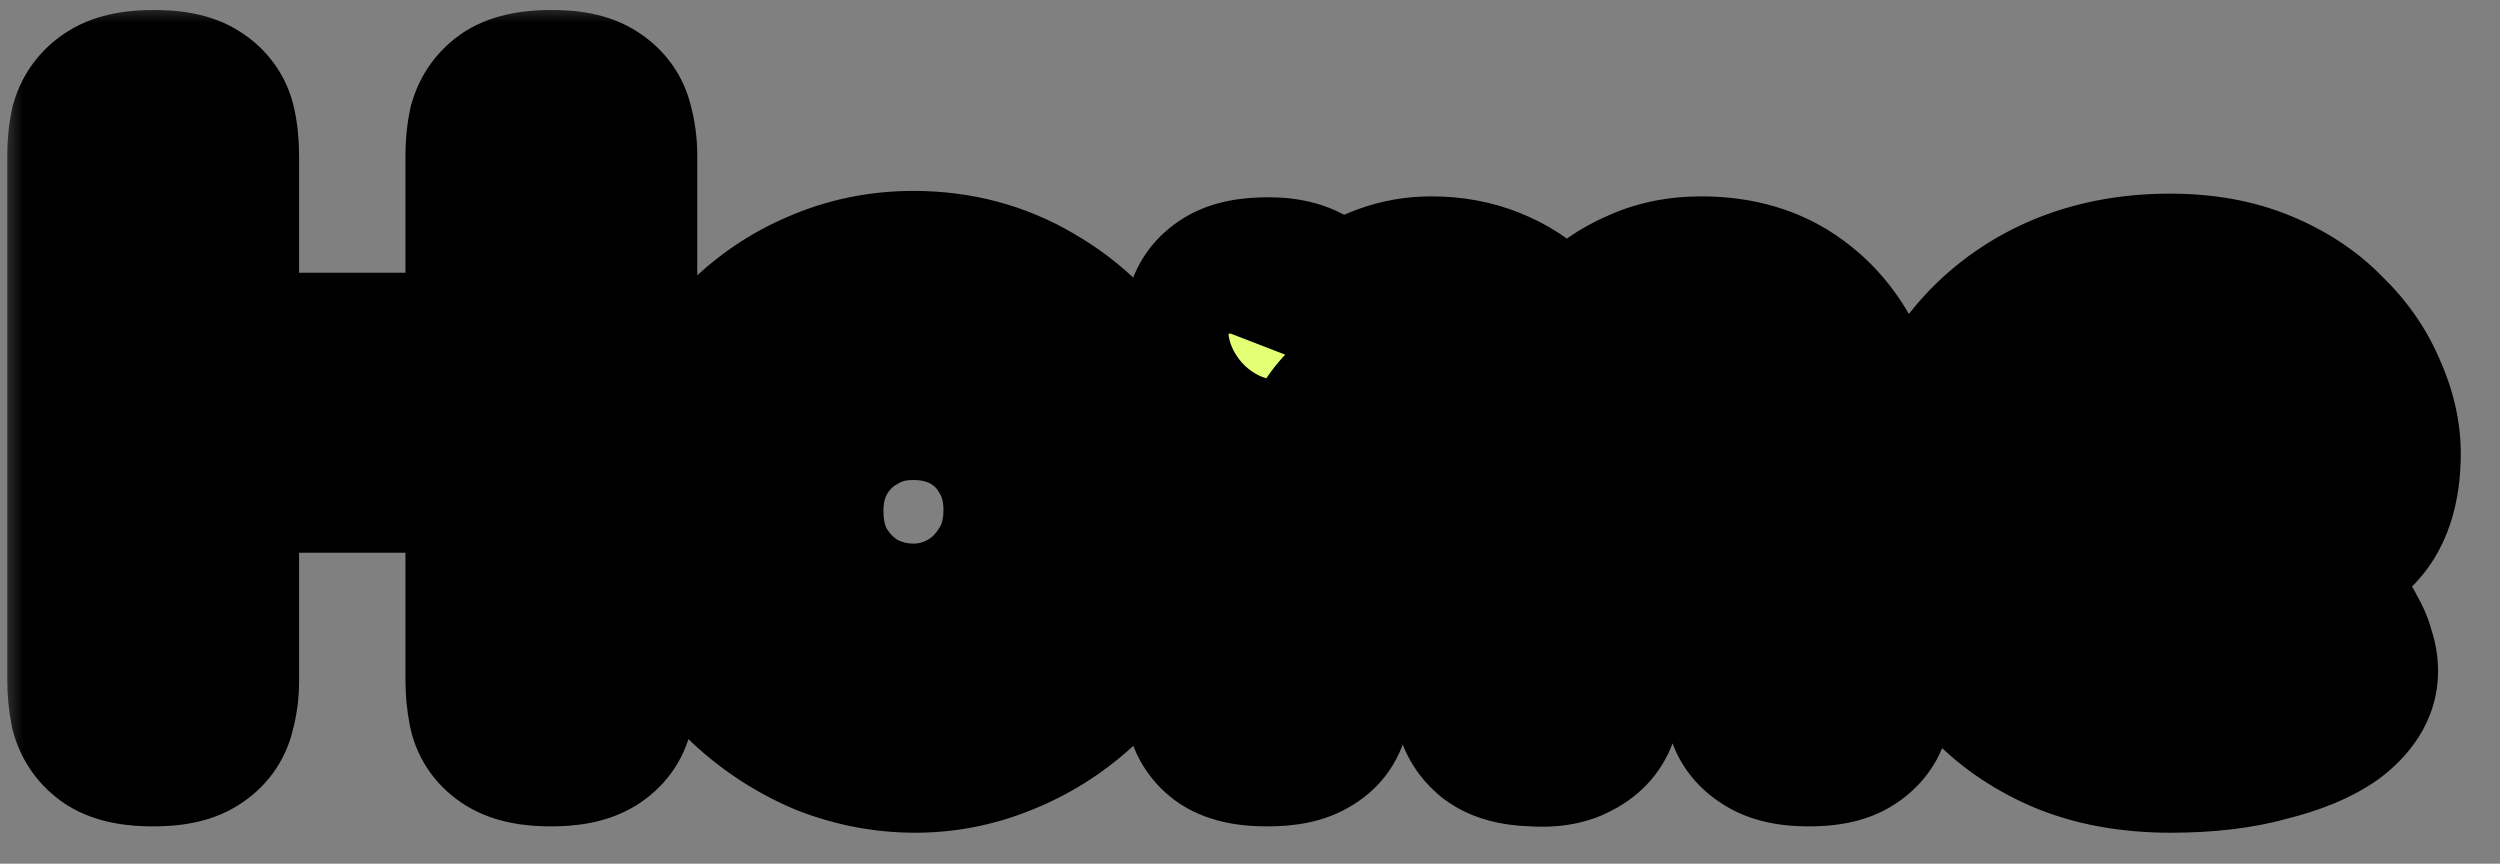 <svg width="55" height="19" viewBox="0 0 55 19" fill="none" xmlns="http://www.w3.org/2000/svg">
<rect x="0" y="0" width="55" height="19" fill="#808080" stroke="none"/>
<mask id="path-1-outside-1_84_88" maskUnits="userSpaceOnUse" x="0" y="0" width="55" height="19" fill="black">
<rect fill="white" width="55" height="19"/>
<path d="M12.12 16.18C11.747 16.18 11.473 16.127 11.3 16.02C11.127 15.913 11.02 15.767 10.98 15.58C10.94 15.38 10.92 15.173 10.92 14.96V3.42C10.92 3.207 10.94 3.007 10.98 2.82C11.033 2.633 11.14 2.487 11.3 2.38C11.473 2.273 11.753 2.22 12.14 2.22C12.513 2.22 12.78 2.273 12.94 2.38C13.113 2.487 13.22 2.633 13.26 2.82C13.313 3.007 13.34 3.213 13.34 3.44V14.98C13.34 15.193 13.313 15.393 13.26 15.58C13.22 15.767 13.113 15.913 12.94 16.02C12.767 16.127 12.493 16.18 12.12 16.18ZM3.36 16.18C2.987 16.18 2.713 16.127 2.54 16.02C2.38 15.913 2.273 15.767 2.22 15.58C2.18 15.38 2.16 15.173 2.16 14.96V3.42C2.16 3.207 2.18 3.007 2.22 2.82C2.273 2.633 2.387 2.487 2.56 2.38C2.733 2.273 3.007 2.22 3.38 2.22C3.767 2.22 4.04 2.273 4.2 2.38C4.373 2.487 4.48 2.633 4.52 2.82C4.56 3.007 4.58 3.213 4.58 3.44V14.98C4.58 15.193 4.553 15.393 4.5 15.58C4.46 15.767 4.353 15.913 4.18 16.02C4.02 16.127 3.747 16.18 3.36 16.18ZM3.94 10.16V8H11.24L11.22 10.16H3.94ZM20.136 16.32C19.496 16.32 18.869 16.2 18.256 15.96C17.656 15.707 17.109 15.353 16.616 14.9C16.136 14.447 15.749 13.913 15.456 13.3C15.176 12.687 15.036 12.013 15.036 11.28C15.036 10.573 15.169 9.913 15.436 9.3C15.703 8.687 16.069 8.147 16.536 7.68C17.003 7.213 17.536 6.853 18.136 6.6C18.749 6.333 19.403 6.2 20.096 6.2C21.029 6.2 21.876 6.427 22.636 6.88C23.396 7.32 24.003 7.92 24.456 8.68C24.909 9.44 25.136 10.3 25.136 11.26C25.136 12.02 24.996 12.713 24.716 13.34C24.436 13.953 24.056 14.487 23.576 14.94C23.096 15.38 22.556 15.72 21.956 15.96C21.369 16.2 20.763 16.32 20.136 16.32ZM20.096 13.96C20.536 13.96 20.956 13.853 21.356 13.64C21.769 13.413 22.103 13.093 22.356 12.68C22.623 12.267 22.756 11.78 22.756 11.22C22.756 10.7 22.636 10.24 22.396 9.84C22.169 9.44 21.856 9.127 21.456 8.9C21.056 8.673 20.596 8.56 20.076 8.56C19.583 8.56 19.136 8.68 18.736 8.92C18.336 9.147 18.016 9.467 17.776 9.88C17.549 10.28 17.436 10.733 17.436 11.24C17.436 11.8 17.563 12.287 17.816 12.7C18.069 13.1 18.396 13.413 18.796 13.64C19.209 13.853 19.643 13.96 20.096 13.96ZM27.868 16.18C27.508 16.18 27.241 16.127 27.068 16.02C26.908 15.913 26.808 15.767 26.768 15.58C26.728 15.393 26.708 15.193 26.708 14.98V7.5C26.708 7.287 26.728 7.093 26.768 6.92C26.808 6.747 26.915 6.607 27.088 6.5C27.261 6.393 27.535 6.34 27.908 6.34C28.295 6.34 28.575 6.42 28.748 6.58C28.935 6.74 29.028 6.993 29.028 7.34L28.848 7.9C28.915 7.753 29.028 7.593 29.188 7.42C29.348 7.247 29.541 7.073 29.768 6.9C30.008 6.727 30.275 6.587 30.568 6.48C30.861 6.373 31.168 6.32 31.488 6.32C31.928 6.32 32.328 6.393 32.688 6.54C33.061 6.687 33.388 6.9 33.668 7.18C33.961 7.46 34.215 7.8 34.428 8.2C34.655 7.853 34.908 7.54 35.188 7.26C35.468 6.967 35.795 6.74 36.168 6.58C36.541 6.407 36.961 6.32 37.428 6.32C38.201 6.32 38.848 6.513 39.368 6.9C39.901 7.287 40.301 7.84 40.568 8.56C40.848 9.267 40.988 10.113 40.988 11.1V14.98C40.988 15.207 40.961 15.413 40.908 15.6C40.868 15.773 40.761 15.913 40.588 16.02C40.428 16.127 40.161 16.18 39.788 16.18C39.415 16.18 39.141 16.12 38.968 16C38.795 15.893 38.688 15.753 38.648 15.58C38.608 15.393 38.588 15.187 38.588 14.96V11.08C38.588 10.587 38.528 10.16 38.408 9.8C38.288 9.44 38.108 9.16 37.868 8.96C37.641 8.76 37.341 8.66 36.968 8.66C36.568 8.66 36.221 8.76 35.928 8.96C35.648 9.147 35.428 9.42 35.268 9.78C35.108 10.14 35.028 10.58 35.028 11.1V15C35.028 15.227 34.995 15.44 34.928 15.64C34.861 15.827 34.728 15.967 34.528 16.06C34.341 16.167 34.068 16.207 33.708 16.18C33.375 16.167 33.128 16.1 32.968 15.98C32.821 15.86 32.728 15.713 32.688 15.54C32.661 15.353 32.648 15.16 32.648 14.96V11.08C32.648 10.587 32.588 10.16 32.468 9.8C32.348 9.427 32.168 9.147 31.928 8.96C31.701 8.76 31.395 8.66 31.008 8.66C30.595 8.66 30.241 8.767 29.948 8.98C29.668 9.193 29.455 9.48 29.308 9.84C29.161 10.2 29.088 10.613 29.088 11.08V15C29.088 15.213 29.061 15.413 29.008 15.6C28.968 15.787 28.861 15.927 28.688 16.02C28.528 16.127 28.255 16.18 27.868 16.18ZM47.757 16.32C46.89 16.32 46.13 16.18 45.477 15.9C44.837 15.62 44.297 15.24 43.857 14.76C43.43 14.267 43.104 13.72 42.877 13.12C42.664 12.507 42.557 11.873 42.557 11.22C42.557 10.26 42.777 9.407 43.217 8.66C43.657 7.913 44.264 7.327 45.037 6.9C45.824 6.473 46.724 6.26 47.737 6.26C48.457 6.26 49.09 6.373 49.637 6.6C50.184 6.827 50.637 7.127 50.997 7.5C51.37 7.86 51.65 8.26 51.837 8.7C52.037 9.14 52.137 9.567 52.137 9.98C52.137 10.687 51.964 11.2 51.617 11.52C51.284 11.84 50.864 12 50.357 12H45.077C45.09 12.453 45.23 12.847 45.497 13.18C45.777 13.513 46.124 13.773 46.537 13.96C46.964 14.133 47.397 14.22 47.837 14.22C48.17 14.22 48.464 14.2 48.717 14.16C48.984 14.12 49.21 14.073 49.397 14.02C49.584 13.953 49.744 13.887 49.877 13.82C50.024 13.753 50.157 13.693 50.277 13.64C50.397 13.587 50.51 13.553 50.617 13.54C50.764 13.527 50.91 13.56 51.057 13.64C51.204 13.72 51.324 13.86 51.417 14.06C51.497 14.193 51.55 14.32 51.577 14.44C51.617 14.547 51.637 14.653 51.637 14.76C51.637 15.027 51.477 15.28 51.157 15.52C50.837 15.747 50.384 15.933 49.797 16.08C49.224 16.24 48.544 16.32 47.757 16.32ZM45.077 10.58H49.177C49.404 10.58 49.577 10.547 49.697 10.48C49.817 10.4 49.877 10.24 49.877 10C49.877 9.693 49.784 9.42 49.597 9.18C49.41 8.927 49.157 8.733 48.837 8.6C48.517 8.453 48.144 8.38 47.717 8.38C47.224 8.38 46.777 8.48 46.377 8.68C45.977 8.867 45.657 9.127 45.417 9.46C45.19 9.793 45.077 10.167 45.077 10.58Z"/>
</mask>
<path d="M12.12 16.18C11.747 16.18 11.473 16.127 11.3 16.02C11.127 15.913 11.02 15.767 10.98 15.58C10.94 15.38 10.92 15.173 10.92 14.96V3.42C10.92 3.207 10.94 3.007 10.98 2.82C11.033 2.633 11.14 2.487 11.3 2.38C11.473 2.273 11.753 2.22 12.14 2.22C12.513 2.22 12.78 2.273 12.94 2.38C13.113 2.487 13.22 2.633 13.26 2.82C13.313 3.007 13.34 3.213 13.34 3.44V14.98C13.34 15.193 13.313 15.393 13.26 15.58C13.22 15.767 13.113 15.913 12.94 16.02C12.767 16.127 12.493 16.18 12.12 16.18ZM3.36 16.18C2.987 16.18 2.713 16.127 2.54 16.02C2.38 15.913 2.273 15.767 2.22 15.58C2.18 15.38 2.16 15.173 2.16 14.96V3.42C2.16 3.207 2.18 3.007 2.22 2.82C2.273 2.633 2.387 2.487 2.56 2.38C2.733 2.273 3.007 2.22 3.38 2.22C3.767 2.22 4.04 2.273 4.2 2.38C4.373 2.487 4.48 2.633 4.52 2.82C4.56 3.007 4.58 3.213 4.58 3.44V14.98C4.58 15.193 4.553 15.393 4.5 15.58C4.46 15.767 4.353 15.913 4.18 16.02C4.02 16.127 3.747 16.18 3.36 16.18ZM3.94 10.16V8H11.24L11.22 10.16H3.94ZM20.136 16.32C19.496 16.32 18.869 16.2 18.256 15.96C17.656 15.707 17.109 15.353 16.616 14.9C16.136 14.447 15.749 13.913 15.456 13.3C15.176 12.687 15.036 12.013 15.036 11.28C15.036 10.573 15.169 9.913 15.436 9.3C15.703 8.687 16.069 8.147 16.536 7.68C17.003 7.213 17.536 6.853 18.136 6.6C18.749 6.333 19.403 6.2 20.096 6.2C21.029 6.2 21.876 6.427 22.636 6.88C23.396 7.32 24.003 7.92 24.456 8.68C24.909 9.44 25.136 10.3 25.136 11.26C25.136 12.02 24.996 12.713 24.716 13.34C24.436 13.953 24.056 14.487 23.576 14.94C23.096 15.38 22.556 15.72 21.956 15.96C21.369 16.2 20.763 16.32 20.136 16.32ZM20.096 13.96C20.536 13.96 20.956 13.853 21.356 13.64C21.769 13.413 22.103 13.093 22.356 12.68C22.623 12.267 22.756 11.78 22.756 11.22C22.756 10.7 22.636 10.24 22.396 9.84C22.169 9.44 21.856 9.127 21.456 8.9C21.056 8.673 20.596 8.56 20.076 8.56C19.583 8.56 19.136 8.68 18.736 8.92C18.336 9.147 18.016 9.467 17.776 9.88C17.549 10.28 17.436 10.733 17.436 11.24C17.436 11.8 17.563 12.287 17.816 12.7C18.069 13.1 18.396 13.413 18.796 13.64C19.209 13.853 19.643 13.96 20.096 13.96ZM27.868 16.18C27.508 16.18 27.241 16.127 27.068 16.02C26.908 15.913 26.808 15.767 26.768 15.58C26.728 15.393 26.708 15.193 26.708 14.98V7.5C26.708 7.287 26.728 7.093 26.768 6.92C26.808 6.747 26.915 6.607 27.088 6.5C27.261 6.393 27.535 6.34 27.908 6.34C28.295 6.34 28.575 6.42 28.748 6.58C28.935 6.74 29.028 6.993 29.028 7.34L28.848 7.9C28.915 7.753 29.028 7.593 29.188 7.42C29.348 7.247 29.541 7.073 29.768 6.9C30.008 6.727 30.275 6.587 30.568 6.48C30.861 6.373 31.168 6.32 31.488 6.32C31.928 6.32 32.328 6.393 32.688 6.54C33.061 6.687 33.388 6.9 33.668 7.18C33.961 7.46 34.215 7.8 34.428 8.2C34.655 7.853 34.908 7.54 35.188 7.26C35.468 6.967 35.795 6.74 36.168 6.58C36.541 6.407 36.961 6.32 37.428 6.32C38.201 6.32 38.848 6.513 39.368 6.9C39.901 7.287 40.301 7.84 40.568 8.56C40.848 9.267 40.988 10.113 40.988 11.1V14.98C40.988 15.207 40.961 15.413 40.908 15.6C40.868 15.773 40.761 15.913 40.588 16.02C40.428 16.127 40.161 16.18 39.788 16.18C39.415 16.18 39.141 16.12 38.968 16C38.795 15.893 38.688 15.753 38.648 15.58C38.608 15.393 38.588 15.187 38.588 14.96V11.08C38.588 10.587 38.528 10.16 38.408 9.8C38.288 9.44 38.108 9.16 37.868 8.96C37.641 8.76 37.341 8.66 36.968 8.66C36.568 8.66 36.221 8.76 35.928 8.96C35.648 9.147 35.428 9.42 35.268 9.78C35.108 10.14 35.028 10.58 35.028 11.1V15C35.028 15.227 34.995 15.44 34.928 15.64C34.861 15.827 34.728 15.967 34.528 16.06C34.341 16.167 34.068 16.207 33.708 16.18C33.375 16.167 33.128 16.1 32.968 15.98C32.821 15.86 32.728 15.713 32.688 15.54C32.661 15.353 32.648 15.16 32.648 14.96V11.08C32.648 10.587 32.588 10.16 32.468 9.8C32.348 9.427 32.168 9.147 31.928 8.96C31.701 8.76 31.395 8.66 31.008 8.66C30.595 8.66 30.241 8.767 29.948 8.98C29.668 9.193 29.455 9.48 29.308 9.84C29.161 10.2 29.088 10.613 29.088 11.08V15C29.088 15.213 29.061 15.413 29.008 15.6C28.968 15.787 28.861 15.927 28.688 16.02C28.528 16.127 28.255 16.18 27.868 16.18ZM47.757 16.32C46.89 16.32 46.13 16.18 45.477 15.9C44.837 15.62 44.297 15.24 43.857 14.76C43.43 14.267 43.104 13.72 42.877 13.12C42.664 12.507 42.557 11.873 42.557 11.22C42.557 10.26 42.777 9.407 43.217 8.66C43.657 7.913 44.264 7.327 45.037 6.9C45.824 6.473 46.724 6.26 47.737 6.26C48.457 6.26 49.09 6.373 49.637 6.6C50.184 6.827 50.637 7.127 50.997 7.5C51.37 7.86 51.65 8.26 51.837 8.7C52.037 9.14 52.137 9.567 52.137 9.98C52.137 10.687 51.964 11.2 51.617 11.52C51.284 11.84 50.864 12 50.357 12H45.077C45.09 12.453 45.23 12.847 45.497 13.18C45.777 13.513 46.124 13.773 46.537 13.96C46.964 14.133 47.397 14.22 47.837 14.22C48.17 14.22 48.464 14.2 48.717 14.16C48.984 14.12 49.21 14.073 49.397 14.02C49.584 13.953 49.744 13.887 49.877 13.82C50.024 13.753 50.157 13.693 50.277 13.64C50.397 13.587 50.51 13.553 50.617 13.54C50.764 13.527 50.91 13.56 51.057 13.64C51.204 13.72 51.324 13.86 51.417 14.06C51.497 14.193 51.55 14.32 51.577 14.44C51.617 14.547 51.637 14.653 51.637 14.76C51.637 15.027 51.477 15.28 51.157 15.52C50.837 15.747 50.384 15.933 49.797 16.08C49.224 16.24 48.544 16.32 47.757 16.32ZM45.077 10.58H49.177C49.404 10.58 49.577 10.547 49.697 10.48C49.817 10.4 49.877 10.24 49.877 10C49.877 9.693 49.784 9.42 49.597 9.18C49.41 8.927 49.157 8.733 48.837 8.6C48.517 8.453 48.144 8.38 47.717 8.38C47.224 8.38 46.777 8.48 46.377 8.68C45.977 8.867 45.657 9.127 45.417 9.46C45.19 9.793 45.077 10.167 45.077 10.58Z" fill="#E3FF74"/>
<path d="M11.3 16.02L12.348 14.317L12.348 14.317L11.3 16.02ZM10.98 15.58L9.019 15.972L9.022 15.986L9.024 15.999L10.98 15.58ZM10.98 2.82L9.057 2.271L9.038 2.335L9.024 2.401L10.98 2.82ZM11.3 2.38L10.252 0.677L10.221 0.696L10.191 0.716L11.3 2.38ZM12.94 2.38L11.831 4.044L11.861 4.064L11.892 4.083L12.94 2.38ZM13.26 2.82L11.304 3.239L11.319 3.305L11.337 3.369L13.26 2.82ZM13.26 15.58L11.337 15.031L11.319 15.095L11.304 15.161L13.26 15.58ZM12.94 16.02L11.892 14.317L11.892 14.317L12.94 16.02ZM2.54 16.02L1.431 17.684L1.461 17.704L1.492 17.723L2.54 16.02ZM2.22 15.58L0.259 15.972L0.275 16.052L0.297 16.129L2.22 15.58ZM2.22 2.82L0.297 2.271L0.278 2.335L0.264 2.401L2.22 2.82ZM2.56 2.38L1.512 0.677L1.512 0.677L2.56 2.38ZM4.2 2.38L3.091 4.044L3.121 4.064L3.152 4.083L4.2 2.38ZM4.52 2.82L6.476 2.401L6.476 2.401L4.52 2.82ZM4.5 15.58L2.577 15.031L2.558 15.095L2.544 15.161L4.5 15.58ZM4.18 16.02L3.132 14.317L3.101 14.336L3.071 14.356L4.18 16.02ZM3.94 10.16H1.94V12.16H3.94V10.16ZM3.94 8V6H1.94V8H3.94ZM11.24 8L13.24 8.019L13.259 6H11.24V8ZM11.22 10.16V12.16H13.202L13.22 10.178L11.22 10.16ZM12.12 16.18V14.18C12.021 14.18 11.994 14.172 12.018 14.177C12.032 14.18 12.069 14.188 12.123 14.207C12.177 14.226 12.256 14.26 12.348 14.317L11.3 16.02L10.252 17.723C10.908 18.127 11.64 18.18 12.12 18.18V16.18ZM11.3 16.02L12.348 14.317C12.457 14.383 12.59 14.492 12.707 14.654C12.827 14.818 12.9 14.996 12.936 15.161L10.98 15.58L9.024 15.999C9.187 16.758 9.648 17.352 10.252 17.723L11.3 16.02ZM10.98 15.58L12.941 15.188C12.928 15.123 12.92 15.048 12.92 14.96H10.92H8.92C8.92 15.299 8.952 15.637 9.019 15.972L10.98 15.58ZM10.92 14.96H12.92V3.42H10.92H8.92V14.96H10.92ZM10.92 3.42H12.92C12.92 3.331 12.928 3.273 12.936 3.239L10.98 2.82L9.024 2.401C8.952 2.74 8.92 3.082 8.92 3.42H10.92ZM10.98 2.82L12.903 3.369C12.87 3.485 12.811 3.617 12.717 3.746C12.623 3.876 12.514 3.974 12.409 4.044L11.3 2.38L10.191 0.716C9.632 1.089 9.239 1.632 9.057 2.271L10.98 2.82ZM11.3 2.38L12.348 4.083C12.252 4.143 12.169 4.177 12.116 4.196C12.062 4.215 12.026 4.223 12.014 4.225C11.996 4.228 12.031 4.22 12.14 4.22V2.22V0.22C11.663 0.22 10.915 0.269 10.252 0.677L11.3 2.38ZM12.14 2.22V4.22C12.24 4.22 12.261 4.228 12.228 4.221C12.208 4.217 12.162 4.207 12.098 4.183C12.033 4.159 11.939 4.116 11.831 4.044L12.94 2.38L14.049 0.716C13.373 0.265 12.597 0.22 12.14 0.22V2.22ZM12.94 2.38L11.892 4.083C11.783 4.017 11.65 3.908 11.533 3.746C11.413 3.582 11.34 3.404 11.304 3.239L13.26 2.82L15.216 2.401C15.053 1.642 14.592 1.048 13.988 0.677L12.94 2.38ZM13.26 2.82L11.337 3.369C11.332 3.35 11.34 3.369 11.34 3.44H13.34H15.34C15.34 3.058 15.295 2.663 15.183 2.271L13.26 2.82ZM13.34 3.44H11.34V14.98H13.34H15.34V3.44H13.34ZM13.34 14.98H11.34C11.34 15.026 11.335 15.039 11.337 15.031L13.26 15.58L15.183 16.129C15.292 15.747 15.34 15.361 15.34 14.98H13.34ZM13.26 15.58L11.304 15.161C11.34 14.996 11.413 14.818 11.533 14.654C11.65 14.492 11.783 14.383 11.892 14.317L12.94 16.02L13.988 17.723C14.592 17.352 15.053 16.758 15.216 15.999L13.26 15.58ZM12.94 16.02L11.892 14.317C11.984 14.26 12.063 14.226 12.117 14.207C12.171 14.188 12.208 14.18 12.222 14.177C12.246 14.172 12.219 14.18 12.12 14.18V16.18V18.18C12.6 18.18 13.332 18.127 13.988 17.723L12.94 16.02ZM3.36 16.18V14.18C3.261 14.18 3.234 14.172 3.258 14.177C3.272 14.18 3.309 14.188 3.363 14.207C3.417 14.226 3.496 14.26 3.588 14.317L2.54 16.02L1.492 17.723C2.148 18.127 2.88 18.18 3.36 18.18V16.18ZM2.54 16.02L3.649 14.356C3.754 14.426 3.863 14.524 3.957 14.654C4.051 14.783 4.11 14.915 4.143 15.031L2.22 15.58L0.297 16.129C0.479 16.768 0.872 17.311 1.431 17.684L2.54 16.02ZM2.22 15.58L4.181 15.188C4.168 15.123 4.16 15.048 4.16 14.96H2.16H0.16C0.16 15.299 0.192 15.637 0.259 15.972L2.22 15.58ZM2.16 14.96H4.16V3.42H2.16H0.16V14.96H2.16ZM2.16 3.42H4.16C4.16 3.331 4.168 3.273 4.176 3.239L2.22 2.82L0.264 2.401C0.192 2.74 0.16 3.082 0.16 3.42H2.16ZM2.22 2.82L4.143 3.369C4.103 3.508 4.033 3.656 3.928 3.793C3.823 3.929 3.707 4.022 3.608 4.083L2.56 2.38L1.512 0.677C0.936 1.031 0.495 1.579 0.297 2.271L2.22 2.82ZM2.56 2.38L3.608 4.083C3.516 4.14 3.437 4.174 3.383 4.193C3.329 4.212 3.292 4.22 3.278 4.223C3.254 4.228 3.281 4.22 3.38 4.22V2.22V0.22C2.9 0.22 2.168 0.273 1.512 0.677L2.56 2.38ZM3.38 2.22V4.22C3.49 4.22 3.519 4.228 3.492 4.223C3.476 4.22 3.431 4.21 3.366 4.186C3.302 4.162 3.204 4.119 3.091 4.044L4.2 2.38L5.309 0.716C4.626 0.26 3.833 0.22 3.38 0.22V2.22ZM4.2 2.38L3.152 4.083C3.043 4.017 2.91 3.908 2.793 3.746C2.673 3.582 2.6 3.404 2.564 3.239L4.52 2.82L6.476 2.401C6.313 1.642 5.852 1.048 5.248 0.677L4.2 2.38ZM4.52 2.82L2.564 3.239C2.57 3.265 2.58 3.329 2.58 3.44H4.58H6.58C6.58 3.098 6.55 2.748 6.476 2.401L4.52 2.82ZM4.58 3.44H2.58V14.98H4.58H6.58V3.44H4.58ZM4.58 14.98H2.58C2.58 15.026 2.574 15.039 2.577 15.031L4.5 15.58L6.423 16.129C6.532 15.747 6.58 15.361 6.58 14.98H4.58ZM4.5 15.58L2.544 15.161C2.58 14.996 2.653 14.818 2.773 14.654C2.89 14.492 3.023 14.383 3.132 14.317L4.18 16.02L5.228 17.723C5.832 17.352 6.293 16.758 6.456 15.999L4.5 15.58ZM4.18 16.02L3.071 14.356C3.184 14.28 3.282 14.238 3.346 14.214C3.411 14.19 3.456 14.18 3.472 14.177C3.499 14.172 3.47 14.18 3.36 14.18V16.18V18.18C3.813 18.18 4.606 18.14 5.289 17.684L4.18 16.02ZM3.94 10.16H5.94V8H3.94H1.94V10.16H3.94ZM3.94 8V10H11.24V8V6H3.94V8ZM11.24 8L9.24 7.981L9.22 10.142L11.22 10.16L13.22 10.178L13.24 8.019L11.24 8ZM11.22 10.16V8.16H3.94V10.16V12.16H11.22V10.16ZM18.256 15.96L17.478 17.802L17.503 17.813L17.527 17.823L18.256 15.96ZM16.616 14.9L15.243 16.354L15.253 16.363L15.263 16.373L16.616 14.9ZM15.456 13.3L13.637 14.131L13.644 14.147L13.652 14.163L15.456 13.3ZM15.436 9.3L17.27 10.098L15.436 9.3ZM16.536 7.68L17.95 9.094V9.094L16.536 7.68ZM18.136 6.6L18.914 8.443L18.924 8.438L18.933 8.434L18.136 6.6ZM22.636 6.88L21.611 8.598L21.623 8.604L21.634 8.611L22.636 6.88ZM24.456 8.68L26.174 7.655V7.655L24.456 8.68ZM24.716 13.34L26.535 14.171L26.539 14.163L26.542 14.156L24.716 13.34ZM23.576 14.94L24.927 16.414L24.939 16.404L24.949 16.394L23.576 14.94ZM21.956 15.96L21.213 14.103L21.206 14.106L21.199 14.109L21.956 15.96ZM21.356 13.64L22.297 15.405L22.308 15.399L22.318 15.394L21.356 13.64ZM22.356 12.68L20.675 11.596L20.663 11.615L20.651 11.635L22.356 12.68ZM22.396 9.84L20.656 10.826L20.668 10.848L20.681 10.869L22.396 9.84ZM18.736 8.92L19.722 10.66L19.744 10.648L19.765 10.635L18.736 8.92ZM17.776 9.88L16.047 8.876L16.041 8.885L16.036 8.894L17.776 9.88ZM17.816 12.7L16.111 13.745L16.119 13.758L16.127 13.77L17.816 12.7ZM18.796 13.64L17.81 15.38L17.844 15.399L17.879 15.417L18.796 13.64ZM20.136 16.32V14.32C19.753 14.32 19.373 14.249 18.985 14.098L18.256 15.96L17.527 17.823C18.366 18.151 19.239 18.32 20.136 18.32V16.32ZM18.256 15.96L19.034 14.117C18.652 13.956 18.299 13.73 17.969 13.427L16.616 14.9L15.263 16.373C15.92 16.977 16.66 17.457 17.478 17.802L18.256 15.96ZM16.616 14.9L17.989 13.446C17.694 13.166 17.451 12.835 17.26 12.437L15.456 13.3L13.652 14.163C14.048 14.991 14.579 15.727 15.243 16.354L16.616 14.9ZM15.456 13.3L17.276 12.469C17.125 12.139 17.036 11.752 17.036 11.28H15.036H13.036C13.036 12.274 13.228 13.234 13.637 14.131L15.456 13.3ZM15.036 11.28H17.036C17.036 10.832 17.119 10.445 17.27 10.098L15.436 9.3L13.602 8.503C13.22 9.382 13.036 10.315 13.036 11.28H15.036ZM15.436 9.3L17.27 10.098C17.438 9.711 17.663 9.381 17.95 9.094L16.536 7.68L15.122 6.266C14.475 6.912 13.967 7.662 13.602 8.503L15.436 9.3ZM16.536 7.68L17.95 9.094C18.237 8.808 18.555 8.594 18.914 8.443L18.136 6.6L17.358 4.758C16.517 5.113 15.768 5.619 15.122 6.266L16.536 7.68ZM18.136 6.6L18.933 8.434C19.286 8.281 19.667 8.2 20.096 8.2V6.2V4.2C19.139 4.2 18.213 4.386 17.339 4.766L18.136 6.6ZM20.096 6.2V8.2C20.689 8.2 21.178 8.339 21.611 8.598L22.636 6.88L23.661 5.162C22.574 4.514 21.37 4.2 20.096 4.2V6.2ZM22.636 6.88L21.634 8.611C22.097 8.879 22.458 9.235 22.738 9.705L24.456 8.68L26.174 7.655C25.547 6.605 24.695 5.761 23.638 5.149L22.636 6.88ZM24.456 8.68L22.738 9.705C22.991 10.129 23.136 10.629 23.136 11.26H25.136H27.136C27.136 9.971 26.827 8.751 26.174 7.655L24.456 8.68ZM25.136 11.26H23.136C23.136 11.769 23.044 12.181 22.89 12.524L24.716 13.34L26.542 14.156C26.949 13.246 27.136 12.271 27.136 11.26H25.136ZM24.716 13.34L22.897 12.509C22.721 12.893 22.491 13.213 22.203 13.486L23.576 14.94L24.949 16.394C25.621 15.76 26.151 15.014 26.535 14.171L24.716 13.34ZM23.576 14.94L22.225 13.466C21.921 13.744 21.587 13.954 21.213 14.103L21.956 15.96L22.699 17.817C23.525 17.486 24.271 17.016 24.927 16.414L23.576 14.94ZM21.956 15.96L21.199 14.109C20.85 14.252 20.5 14.32 20.136 14.32V16.32V18.32C21.026 18.32 21.889 18.148 22.713 17.811L21.956 15.96ZM20.096 13.96V15.96C20.875 15.96 21.617 15.768 22.297 15.405L21.356 13.64L20.415 11.875C20.296 11.939 20.198 11.96 20.096 11.96V13.96ZM21.356 13.64L22.318 15.394C23.045 14.995 23.631 14.427 24.061 13.725L22.356 12.68L20.651 11.635C20.574 11.76 20.494 11.832 20.394 11.886L21.356 13.64ZM22.356 12.68L24.037 13.764C24.54 12.985 24.756 12.11 24.756 11.22H22.756H20.756C20.756 11.45 20.706 11.549 20.675 11.596L22.356 12.68ZM22.756 11.22H24.756C24.756 10.38 24.558 9.557 24.111 8.811L22.396 9.84L20.681 10.869C20.714 10.924 20.756 11.02 20.756 11.22H22.756ZM22.396 9.84L24.136 8.854C23.731 8.139 23.157 7.565 22.442 7.16L21.456 8.9L20.47 10.64C20.555 10.688 20.608 10.741 20.656 10.826L22.396 9.84ZM21.456 8.9L22.442 7.16C21.704 6.742 20.896 6.56 20.076 6.56V8.56V10.56C20.297 10.56 20.409 10.605 20.47 10.64L21.456 8.9ZM20.076 8.56V6.56C19.242 6.56 18.436 6.768 17.707 7.205L18.736 8.92L19.765 10.635C19.836 10.592 19.924 10.56 20.076 10.56V8.56ZM18.736 8.92L17.75 7.18C17.029 7.589 16.457 8.168 16.047 8.876L17.776 9.88L19.506 10.884C19.575 10.765 19.643 10.705 19.722 10.66L18.736 8.92ZM17.776 9.88L16.036 8.894C15.622 9.625 15.436 10.424 15.436 11.24H17.436H19.436C19.436 11.043 19.477 10.935 19.516 10.866L17.776 9.88ZM17.436 11.24H15.436C15.436 12.111 15.636 12.971 16.111 13.745L17.816 12.7L19.521 11.655C19.489 11.602 19.436 11.489 19.436 11.24H17.436ZM17.816 12.7L16.127 13.77C16.55 14.439 17.115 14.986 17.81 15.38L18.796 13.64L19.782 11.9C19.677 11.84 19.589 11.761 19.506 11.63L17.816 12.7ZM18.796 13.64L17.879 15.417C18.568 15.773 19.315 15.96 20.096 15.96V13.96V11.96C19.97 11.96 19.851 11.934 19.713 11.863L18.796 13.64ZM27.068 16.02L25.959 17.684L25.989 17.704L26.02 17.723L27.068 16.02ZM26.768 15.58L28.724 15.161L26.768 15.58ZM26.768 6.92L24.819 6.47V6.47L26.768 6.92ZM27.088 6.5L26.04 4.797L26.04 4.797L27.088 6.5ZM28.748 6.58L27.391 8.05L27.418 8.075L27.446 8.099L28.748 6.58ZM29.028 7.34L30.932 7.952L31.028 7.654V7.34H29.028ZM28.848 7.9L26.944 7.288L30.669 8.728L28.848 7.9ZM29.188 7.42L30.658 8.777L30.658 8.777L29.188 7.42ZM29.768 6.9L28.597 5.279L28.575 5.295L28.553 5.311L29.768 6.9ZM30.568 6.48L31.252 8.36H31.252L30.568 6.48ZM32.688 6.54L31.933 8.392L31.945 8.397L31.957 8.402L32.688 6.54ZM33.668 7.18L32.254 8.594L32.27 8.611L32.287 8.627L33.668 7.18ZM34.428 8.2L32.663 9.141L34.253 12.122L36.102 9.294L34.428 8.2ZM35.188 7.26L36.602 8.674L36.619 8.658L36.635 8.641L35.188 7.26ZM36.168 6.58L36.956 8.418L36.983 8.407L37.01 8.394L36.168 6.58ZM39.368 6.9L38.175 8.505L38.184 8.512L38.194 8.519L39.368 6.9ZM40.568 8.56L38.693 9.255L38.7 9.276L38.709 9.297L40.568 8.56ZM40.908 15.6L38.985 15.051L38.971 15.1L38.959 15.15L40.908 15.6ZM40.588 16.02L39.54 14.317L39.509 14.336L39.479 14.356L40.588 16.02ZM38.968 16L40.106 14.356L40.062 14.325L40.016 14.297L38.968 16ZM38.648 15.58L36.692 15.999L36.696 16.014L36.699 16.03L38.648 15.58ZM38.408 9.8L36.511 10.432V10.432L38.408 9.8ZM37.868 8.96L36.545 10.46L36.566 10.478L36.588 10.496L37.868 8.96ZM35.928 8.96L37.037 10.624L37.046 10.618L37.055 10.613L35.928 8.96ZM34.928 15.64L36.812 16.313L36.819 16.293L36.825 16.273L34.928 15.64ZM34.528 16.06L33.682 14.248L33.607 14.283L33.536 14.323L34.528 16.06ZM33.708 16.18L33.856 14.185L33.822 14.183L33.788 14.182L33.708 16.18ZM32.968 15.98L31.701 17.528L31.734 17.555L31.768 17.58L32.968 15.98ZM32.688 15.54L30.708 15.823L30.72 15.907L30.739 15.99L32.688 15.54ZM32.468 9.8L30.564 10.412L30.567 10.422L30.571 10.432L32.468 9.8ZM31.928 8.96L30.605 10.46L30.651 10.501L30.7 10.539L31.928 8.96ZM29.948 8.98L28.772 7.363L28.754 7.376L28.736 7.389L29.948 8.98ZM29.308 9.84L31.16 10.595L29.308 9.84ZM29.008 15.6L27.085 15.051L27.067 15.115L27.052 15.181L29.008 15.6ZM28.688 16.02L27.74 14.259L27.657 14.304L27.579 14.356L28.688 16.02ZM27.868 16.18V14.18C27.78 14.18 27.761 14.173 27.79 14.179C27.816 14.184 27.946 14.212 28.116 14.317L27.068 16.02L26.02 17.723C26.668 18.122 27.385 18.18 27.868 18.18V16.18ZM27.068 16.02L28.177 14.356C28.293 14.433 28.419 14.547 28.525 14.703C28.632 14.86 28.693 15.02 28.724 15.161L26.768 15.58L24.812 15.999C24.962 16.699 25.369 17.291 25.959 17.684L27.068 16.02ZM26.768 15.58L28.724 15.161C28.716 15.127 28.708 15.069 28.708 14.98H26.708H24.708C24.708 15.318 24.74 15.66 24.812 15.999L26.768 15.58ZM26.708 14.98H28.708V7.5H26.708H24.708V14.98H26.708ZM26.708 7.5H28.708C28.708 7.456 28.71 7.423 28.712 7.401C28.715 7.379 28.717 7.369 28.717 7.37L26.768 6.92L24.819 6.47C24.739 6.817 24.708 7.164 24.708 7.5H26.708ZM26.768 6.92L28.717 7.37C28.674 7.557 28.59 7.739 28.469 7.897C28.352 8.051 28.227 8.148 28.136 8.203L27.088 6.5L26.04 4.797C25.482 5.14 24.997 5.699 24.819 6.47L26.768 6.92ZM27.088 6.5L28.136 8.203C28.044 8.26 27.965 8.294 27.911 8.313C27.857 8.332 27.82 8.34 27.806 8.343C27.782 8.348 27.809 8.34 27.908 8.34V6.34V4.34C27.428 4.34 26.695 4.393 26.04 4.797L27.088 6.5ZM27.908 6.34V8.34C27.972 8.34 27.945 8.348 27.858 8.323C27.767 8.297 27.582 8.226 27.391 8.05L28.748 6.58L30.105 5.11C29.387 4.448 28.495 4.34 27.908 4.34V6.34ZM28.748 6.58L27.446 8.099C27.256 7.935 27.141 7.743 27.081 7.581C27.053 7.506 27.041 7.445 27.034 7.405C27.028 7.365 27.028 7.342 27.028 7.34H29.028H31.028C31.028 6.658 30.839 5.738 30.05 5.061L28.748 6.58ZM29.028 7.34L27.124 6.728L26.944 7.288L28.848 7.9L30.752 8.512L30.932 7.952L29.028 7.34ZM28.848 7.9L30.669 8.728C30.654 8.76 30.641 8.784 30.631 8.8C30.622 8.815 30.616 8.824 30.615 8.826C30.613 8.829 30.625 8.812 30.658 8.777L29.188 7.42L27.718 6.063C27.475 6.328 27.213 6.664 27.027 7.072L28.848 7.9ZM29.188 7.42L30.658 8.777C30.725 8.703 30.829 8.606 30.983 8.489L29.768 6.9L28.553 5.311C28.253 5.541 27.971 5.79 27.718 6.063L29.188 7.42ZM29.768 6.9L30.939 8.521C31.021 8.462 31.122 8.407 31.252 8.36L30.568 6.48L29.884 4.6C29.427 4.767 28.995 4.991 28.597 5.279L29.768 6.9ZM30.568 6.48L31.252 8.36C31.32 8.335 31.395 8.32 31.488 8.32V6.32V4.32C30.941 4.32 30.402 4.412 29.884 4.6L30.568 6.48ZM31.488 6.32V8.32C31.703 8.32 31.843 8.355 31.933 8.392L32.688 6.54L33.443 4.688C32.813 4.431 32.153 4.32 31.488 4.32V6.32ZM32.688 6.54L31.957 8.402C32.077 8.449 32.171 8.511 32.254 8.594L33.668 7.18L35.082 5.766C34.605 5.289 34.045 4.924 33.419 4.678L32.688 6.54ZM33.668 7.18L32.287 8.627C32.409 8.743 32.538 8.907 32.663 9.141L34.428 8.2L36.193 7.259C35.891 6.693 35.513 6.177 35.049 5.733L33.668 7.18ZM34.428 8.2L36.102 9.294C36.257 9.058 36.424 8.852 36.602 8.674L35.188 7.26L33.774 5.846C33.392 6.228 33.053 6.649 32.754 7.106L34.428 8.2ZM35.188 7.26L36.635 8.641C36.728 8.543 36.83 8.472 36.956 8.418L36.168 6.58L35.38 4.742C34.759 5.008 34.208 5.39 33.741 5.879L35.188 7.26ZM36.168 6.58L37.01 8.394C37.086 8.359 37.213 8.32 37.428 8.32V6.32V4.32C36.709 4.32 35.996 4.455 35.326 4.766L36.168 6.58ZM37.428 6.32V8.32C37.857 8.32 38.062 8.422 38.175 8.505L39.368 6.9L40.561 5.295C39.633 4.605 38.546 4.32 37.428 4.32V6.32ZM39.368 6.9L38.194 8.519C38.357 8.637 38.54 8.843 38.693 9.255L40.568 8.56L42.444 7.865C42.063 6.837 41.446 5.936 40.542 5.281L39.368 6.9ZM40.568 8.56L38.709 9.297C38.873 9.71 38.988 10.294 38.988 11.1H40.988H42.988C42.988 9.933 42.823 8.823 42.427 7.823L40.568 8.56ZM40.988 11.1H38.988V14.98H40.988H42.988V11.1H40.988ZM40.988 14.98H38.988C38.988 15.051 38.98 15.069 38.985 15.051L40.908 15.6L42.831 16.149C42.943 15.757 42.988 15.362 42.988 14.98H40.988ZM40.908 15.6L38.959 15.15C39.002 14.963 39.087 14.781 39.207 14.623C39.324 14.469 39.449 14.372 39.54 14.317L40.588 16.02L41.636 17.723C42.194 17.38 42.679 16.821 42.857 16.05L40.908 15.6ZM40.588 16.02L39.479 14.356C39.587 14.284 39.681 14.242 39.746 14.217C39.81 14.193 39.856 14.183 39.876 14.179C39.909 14.172 39.888 14.18 39.788 14.18V16.18V18.18C40.245 18.18 41.021 18.135 41.697 17.684L40.588 16.02ZM39.788 16.18V14.18C39.701 14.18 39.69 14.172 39.732 14.181C39.771 14.19 39.921 14.227 40.106 14.356L38.968 16L37.83 17.644C38.509 18.114 39.283 18.18 39.788 18.18V16.18ZM38.968 16L40.016 14.297C40.107 14.352 40.232 14.449 40.349 14.603C40.469 14.761 40.554 14.943 40.597 15.13L38.648 15.58L36.699 16.03C36.877 16.801 37.362 17.36 37.92 17.703L38.968 16ZM38.648 15.58L40.604 15.161C40.598 15.135 40.588 15.071 40.588 14.96H38.588H36.588C36.588 15.302 36.618 15.652 36.692 15.999L38.648 15.58ZM38.588 14.96H40.588V11.08H38.588H36.588V14.96H38.588ZM38.588 11.08H40.588C40.588 10.433 40.51 9.782 40.305 9.168L38.408 9.8L36.511 10.432C36.546 10.538 36.588 10.741 36.588 11.08H38.588ZM38.408 9.8L40.305 9.168C40.093 8.531 39.73 7.908 39.148 7.424L37.868 8.96L36.588 10.496C36.541 10.458 36.514 10.421 36.501 10.402C36.489 10.383 36.496 10.389 36.511 10.432L38.408 9.8ZM37.868 8.96L39.191 7.46C38.519 6.867 37.709 6.66 36.968 6.66V8.66V10.66C36.977 10.66 36.928 10.661 36.84 10.632C36.748 10.601 36.642 10.545 36.545 10.46L37.868 8.96ZM36.968 8.66V6.66C36.219 6.66 35.468 6.853 34.801 7.308L35.928 8.96L37.055 10.613C37.04 10.622 37.024 10.632 37.007 10.64C36.99 10.648 36.974 10.653 36.962 10.657C36.937 10.664 36.935 10.66 36.968 10.66V8.66ZM35.928 8.96L34.819 7.296C34.173 7.726 33.727 8.322 33.44 8.968L35.268 9.78L37.096 10.592C37.114 10.552 37.122 10.545 37.111 10.559C37.106 10.566 37.096 10.576 37.083 10.588C37.07 10.6 37.055 10.613 37.037 10.624L35.928 8.96ZM35.268 9.78L33.44 8.968C33.136 9.651 33.028 10.385 33.028 11.1H35.028H37.028C37.028 10.775 37.079 10.629 37.096 10.592L35.268 9.78ZM35.028 11.1H33.028V15H35.028H37.028V11.1H35.028ZM35.028 15H33.028C33.028 15.015 33.027 15.022 33.027 15.021C33.027 15.021 33.028 15.016 33.031 15.008L34.928 15.64L36.825 16.273C36.965 15.854 37.028 15.425 37.028 15H35.028ZM34.928 15.64L33.044 14.967C33.103 14.804 33.199 14.643 33.33 14.506C33.458 14.371 33.588 14.292 33.682 14.248L34.528 16.06L35.374 17.872C35.998 17.581 36.544 17.062 36.812 16.313L34.928 15.64ZM34.528 16.06L33.536 14.323C33.712 14.223 33.85 14.197 33.893 14.191C33.938 14.185 33.932 14.191 33.856 14.185L33.708 16.18L33.56 18.174C34.076 18.213 34.825 18.194 35.52 17.797L34.528 16.06ZM33.708 16.18L33.788 14.182C33.728 14.179 33.738 14.174 33.795 14.189C33.851 14.205 33.997 14.252 34.168 14.38L32.968 15.98L31.768 17.58C32.404 18.057 33.133 18.159 33.628 18.178L33.708 16.18ZM32.968 15.98L34.234 14.432C34.311 14.495 34.398 14.585 34.475 14.706C34.553 14.829 34.607 14.961 34.637 15.09L32.688 15.54L30.739 15.99C30.886 16.624 31.236 17.147 31.701 17.528L32.968 15.98ZM32.688 15.54L34.668 15.257C34.655 15.17 34.648 15.071 34.648 14.96H32.648H30.648C30.648 15.249 30.667 15.537 30.708 15.823L32.688 15.54ZM32.648 14.96H34.648V11.08H32.648H30.648V14.96H32.648ZM32.648 11.08H34.648C34.648 10.433 34.57 9.782 34.365 9.168L32.468 9.8L30.571 10.432C30.606 10.538 30.648 10.741 30.648 11.08H32.648ZM32.468 9.8L34.372 9.188C34.164 8.542 33.794 7.878 33.156 7.381L31.928 8.96L30.7 10.539C30.625 10.481 30.581 10.424 30.561 10.392C30.542 10.362 30.548 10.362 30.564 10.412L32.468 9.8ZM31.928 8.96L33.251 7.46C32.566 6.856 31.742 6.66 31.008 6.66V8.66V10.66C31.031 10.66 30.99 10.663 30.908 10.636C30.82 10.608 30.709 10.552 30.605 10.46L31.928 8.96ZM31.008 8.66V6.66C30.233 6.66 29.453 6.867 28.772 7.363L29.948 8.98L31.124 10.598C31.086 10.625 31.045 10.644 31.011 10.655C30.979 10.664 30.974 10.66 31.008 10.66V8.66ZM29.948 8.98L28.736 7.389C28.143 7.841 27.723 8.43 27.456 9.085L29.308 9.84L31.16 10.595C31.168 10.576 31.174 10.563 31.178 10.557C31.182 10.55 31.183 10.548 31.182 10.549C31.181 10.55 31.179 10.554 31.174 10.558C31.17 10.563 31.165 10.567 31.16 10.571L29.948 8.98ZM29.308 9.84L27.456 9.085C27.194 9.728 27.088 10.405 27.088 11.08H29.088H31.088C31.088 10.821 31.129 10.672 31.16 10.595L29.308 9.84ZM29.088 11.08H27.088V15H29.088H31.088V11.08H29.088ZM29.088 15H27.088C27.088 15.046 27.082 15.059 27.085 15.051L29.008 15.6L30.931 16.149C31.04 15.767 31.088 15.381 31.088 15H29.088ZM29.008 15.6L27.052 15.181C27.089 15.011 27.167 14.816 27.307 14.633C27.446 14.451 27.605 14.331 27.74 14.259L28.688 16.02L29.636 17.781C30.307 17.42 30.796 16.799 30.964 16.019L29.008 15.6ZM28.688 16.02L27.579 14.356C27.692 14.28 27.79 14.238 27.854 14.214C27.919 14.19 27.964 14.18 27.98 14.177C28.007 14.172 27.978 14.18 27.868 14.18V16.18V18.18C28.32 18.18 29.114 18.14 29.797 17.684L28.688 16.02ZM45.477 15.9L44.675 17.732L44.682 17.735L44.689 17.738L45.477 15.9ZM43.857 14.76L42.344 16.068L42.363 16.09L42.383 16.111L43.857 14.76ZM42.877 13.12L40.988 13.777L40.997 13.802L41.006 13.827L42.877 13.12ZM45.037 6.9L44.084 5.142L44.077 5.145L44.071 5.149L45.037 6.9ZM49.637 6.6L50.403 4.753L49.637 6.6ZM50.997 7.5L49.557 8.888L49.583 8.914L49.609 8.94L50.997 7.5ZM51.837 8.7L49.996 9.481L50.006 9.504L50.016 9.528L51.837 8.7ZM51.617 11.52L50.261 10.05L50.246 10.064L50.232 10.077L51.617 11.52ZM45.077 12V10H43.017L43.078 12.059L45.077 12ZM45.497 13.18L43.935 14.429L43.95 14.448L43.966 14.466L45.497 13.18ZM46.537 13.96L45.714 15.783L45.749 15.799L45.784 15.813L46.537 13.96ZM48.717 14.16L48.42 12.182L48.413 12.183L48.405 12.184L48.717 14.16ZM49.397 14.02L49.947 15.943L50.009 15.925L50.07 15.903L49.397 14.02ZM49.877 13.82L49.049 11.999L49.016 12.015L48.983 12.031L49.877 13.82ZM50.617 13.54L50.436 11.548L50.402 11.551L50.369 11.555L50.617 13.54ZM51.057 13.64L50.099 15.396L51.057 13.64ZM51.417 14.06L49.605 14.906L49.649 15L49.702 15.089L51.417 14.06ZM51.577 14.44L49.625 14.874L49.655 15.011L49.704 15.142L51.577 14.44ZM51.157 15.52L52.313 17.152L52.335 17.136L52.357 17.12L51.157 15.52ZM49.797 16.08L49.312 14.14L49.286 14.146L49.259 14.154L49.797 16.08ZM45.077 10.58H43.077V12.58H45.077V10.58ZM49.697 10.48L50.668 12.228L50.739 12.189L50.806 12.144L49.697 10.48ZM49.597 9.18L47.987 10.366L48.002 10.387L48.018 10.408L49.597 9.18ZM48.837 8.6L48.004 10.418L48.035 10.433L48.068 10.446L48.837 8.6ZM46.377 8.68L47.223 10.492L47.247 10.481L47.272 10.469L46.377 8.68ZM45.417 9.46L43.794 8.291L43.778 8.313L43.763 8.335L45.417 9.46ZM47.757 16.32V14.32C47.103 14.32 46.621 14.214 46.265 14.062L45.477 15.9L44.689 17.738C45.64 18.146 46.677 18.32 47.757 18.32V16.32ZM45.477 15.9L46.279 14.068C45.875 13.891 45.57 13.668 45.331 13.409L43.857 14.76L42.383 16.111C43.024 16.811 43.799 17.349 44.675 17.732L45.477 15.9ZM43.857 14.76L45.37 13.452C45.094 13.133 44.89 12.789 44.748 12.413L42.877 13.12L41.006 13.827C41.317 14.651 41.766 15.4 42.344 16.068L43.857 14.76ZM42.877 13.12L44.766 12.463C44.627 12.062 44.557 11.651 44.557 11.22H42.557H40.557C40.557 12.096 40.701 12.951 40.988 13.777L42.877 13.12ZM42.557 11.22H44.557C44.557 10.578 44.7 10.082 44.94 9.675L43.217 8.66L41.494 7.645C40.854 8.731 40.557 9.942 40.557 11.22H42.557ZM43.217 8.66L44.94 9.675C45.195 9.243 45.537 8.908 46.003 8.651L45.037 6.9L44.071 5.149C42.99 5.745 42.119 6.583 41.494 7.645L43.217 8.66ZM45.037 6.9L45.991 8.658C46.448 8.41 47.012 8.26 47.737 8.26V6.26V4.26C46.435 4.26 45.2 4.536 44.084 5.142L45.037 6.9ZM47.737 6.26V8.26C48.25 8.26 48.614 8.341 48.871 8.447L49.637 6.6L50.403 4.753C49.567 4.406 48.664 4.26 47.737 4.26V6.26ZM49.637 6.6L48.871 8.447C49.2 8.584 49.413 8.739 49.557 8.888L50.997 7.5L52.437 6.112C51.861 5.515 51.168 5.07 50.403 4.753L49.637 6.6ZM50.997 7.5L49.609 8.94C49.805 9.129 49.923 9.309 49.996 9.481L51.837 8.7L53.678 7.919C53.378 7.211 52.936 6.591 52.385 6.06L50.997 7.5ZM51.837 8.7L50.016 9.528C50.118 9.751 50.137 9.896 50.137 9.98H52.137H54.137C54.137 9.237 53.956 8.529 53.658 7.872L51.837 8.7ZM52.137 9.98H50.137C50.137 10.076 50.131 10.146 50.124 10.192C50.118 10.239 50.111 10.258 50.112 10.255C50.113 10.252 50.123 10.225 50.148 10.185C50.173 10.144 50.211 10.096 50.261 10.05L51.617 11.52L52.974 12.99C53.898 12.136 54.137 10.967 54.137 9.98H52.137ZM51.617 11.52L50.232 10.077C50.24 10.069 50.255 10.057 50.276 10.043C50.297 10.03 50.319 10.019 50.34 10.011C50.385 9.994 50.398 10 50.357 10V12V14C51.326 14 52.259 13.676 53.002 12.963L51.617 11.52ZM50.357 12V10H45.077V12V14H50.357V12ZM45.077 12L43.078 12.059C43.103 12.917 43.38 13.735 43.935 14.429L45.497 13.18L47.059 11.931C47.059 11.931 47.059 11.932 47.061 11.934C47.062 11.936 47.064 11.938 47.066 11.942C47.07 11.949 47.074 11.957 47.076 11.964C47.079 11.971 47.079 11.975 47.079 11.972C47.078 11.97 47.077 11.96 47.076 11.941L45.077 12ZM45.497 13.18L43.966 14.466C44.447 15.039 45.039 15.478 45.714 15.783L46.537 13.96L47.36 12.137C47.208 12.069 47.107 11.988 47.028 11.894L45.497 13.18ZM46.537 13.96L45.784 15.813C46.439 16.079 47.127 16.22 47.837 16.22V14.22V12.22C47.667 12.22 47.489 12.188 47.29 12.107L46.537 13.96ZM47.837 14.22V16.22C48.246 16.22 48.647 16.196 49.029 16.136L48.717 14.16L48.405 12.184C48.28 12.204 48.095 12.22 47.837 12.22V14.22ZM48.717 14.16L49.014 16.138C49.336 16.09 49.652 16.027 49.947 15.943L49.397 14.02L48.848 12.097C48.769 12.12 48.632 12.15 48.42 12.182L48.717 14.16ZM49.397 14.02L50.07 15.903C50.309 15.818 50.547 15.721 50.772 15.609L49.877 13.82L48.983 12.031C48.94 12.052 48.858 12.089 48.724 12.136L49.397 14.02ZM49.877 13.82L50.705 15.641C50.847 15.576 50.975 15.518 51.089 15.468L50.277 13.64L49.465 11.812C49.339 11.868 49.2 11.931 49.049 11.999L49.877 13.82ZM50.277 13.64L51.089 15.468C51.068 15.477 50.991 15.509 50.865 15.525L50.617 13.54L50.369 11.555C50.03 11.598 49.726 11.696 49.465 11.812L50.277 13.64ZM50.617 13.54L50.798 15.532C50.499 15.559 50.252 15.479 50.099 15.396L51.057 13.64L52.015 11.884C51.569 11.641 51.029 11.494 50.436 11.548L50.617 13.54ZM51.057 13.64L50.099 15.396C49.767 15.215 49.634 14.969 49.605 14.906L51.417 14.06L53.229 13.214C53.013 12.751 52.64 12.225 52.015 11.884L51.057 13.64ZM51.417 14.06L49.702 15.089C49.699 15.085 49.655 15.011 49.625 14.874L51.577 14.44L53.529 14.006C53.446 13.629 53.295 13.302 53.132 13.031L51.417 14.06ZM51.577 14.44L49.704 15.142C49.666 15.04 49.637 14.909 49.637 14.76H51.637H53.637C53.637 14.398 53.568 14.054 53.45 13.738L51.577 14.44ZM51.637 14.76H49.637C49.637 14.47 49.73 14.234 49.826 14.082C49.911 13.947 49.984 13.9 49.957 13.92L51.157 15.52L52.357 17.12C52.92 16.698 53.637 15.923 53.637 14.76H51.637ZM51.157 15.52L50.001 13.888C49.963 13.915 49.774 14.024 49.312 14.14L49.797 16.08L50.282 18.02C50.993 17.843 51.711 17.578 52.313 17.152L51.157 15.52ZM49.797 16.08L49.259 14.154C48.907 14.252 48.417 14.32 47.757 14.32V16.32V18.32C48.671 18.32 49.541 18.228 50.335 18.006L49.797 16.08ZM45.077 10.58V12.58H49.177V10.58V8.58H45.077V10.58ZM49.177 10.58V12.58C49.547 12.58 50.117 12.535 50.668 12.228L49.697 10.48L48.726 8.732C48.895 8.638 49.034 8.604 49.099 8.591C49.166 8.578 49.197 8.58 49.177 8.58V10.58ZM49.697 10.48L50.806 12.144C51.774 11.499 51.877 10.459 51.877 10H49.877H47.877C47.877 9.97 47.879 9.813 47.959 9.598C48.049 9.36 48.238 9.049 48.588 8.816L49.697 10.48ZM49.877 10H51.877C51.877 9.253 51.638 8.546 51.176 7.952L49.597 9.18L48.018 10.408C47.983 10.362 47.943 10.295 47.914 10.211C47.886 10.127 47.877 10.053 47.877 10H49.877ZM49.597 9.18L51.207 7.994C50.784 7.419 50.226 7.012 49.606 6.754L48.837 8.6L48.068 10.446C48.083 10.453 48.075 10.451 48.054 10.435C48.032 10.418 48.008 10.394 47.987 10.366L49.597 9.18ZM48.837 8.6L49.67 6.782C49.039 6.493 48.371 6.38 47.717 6.38V8.38V10.38C47.916 10.38 47.995 10.414 48.004 10.418L48.837 8.6ZM47.717 8.38V6.38C46.946 6.38 46.188 6.538 45.483 6.891L46.377 8.68L47.272 10.469C47.366 10.421 47.502 10.38 47.717 10.38V8.38ZM46.377 8.68L45.531 6.868C44.845 7.188 44.249 7.66 43.794 8.291L45.417 9.46L47.04 10.629C47.066 10.593 47.109 10.546 47.223 10.492L46.377 8.68ZM45.417 9.46L43.763 8.335C43.305 9.009 43.077 9.776 43.077 10.58H45.077H47.077C47.077 10.568 47.078 10.563 47.078 10.563C47.078 10.563 47.077 10.566 47.076 10.571C47.074 10.576 47.072 10.581 47.071 10.585C47.069 10.588 47.068 10.588 47.071 10.585L45.417 9.46Z" fill="black" mask="url(#path-1-outside-1_84_88)"/>
</svg>
